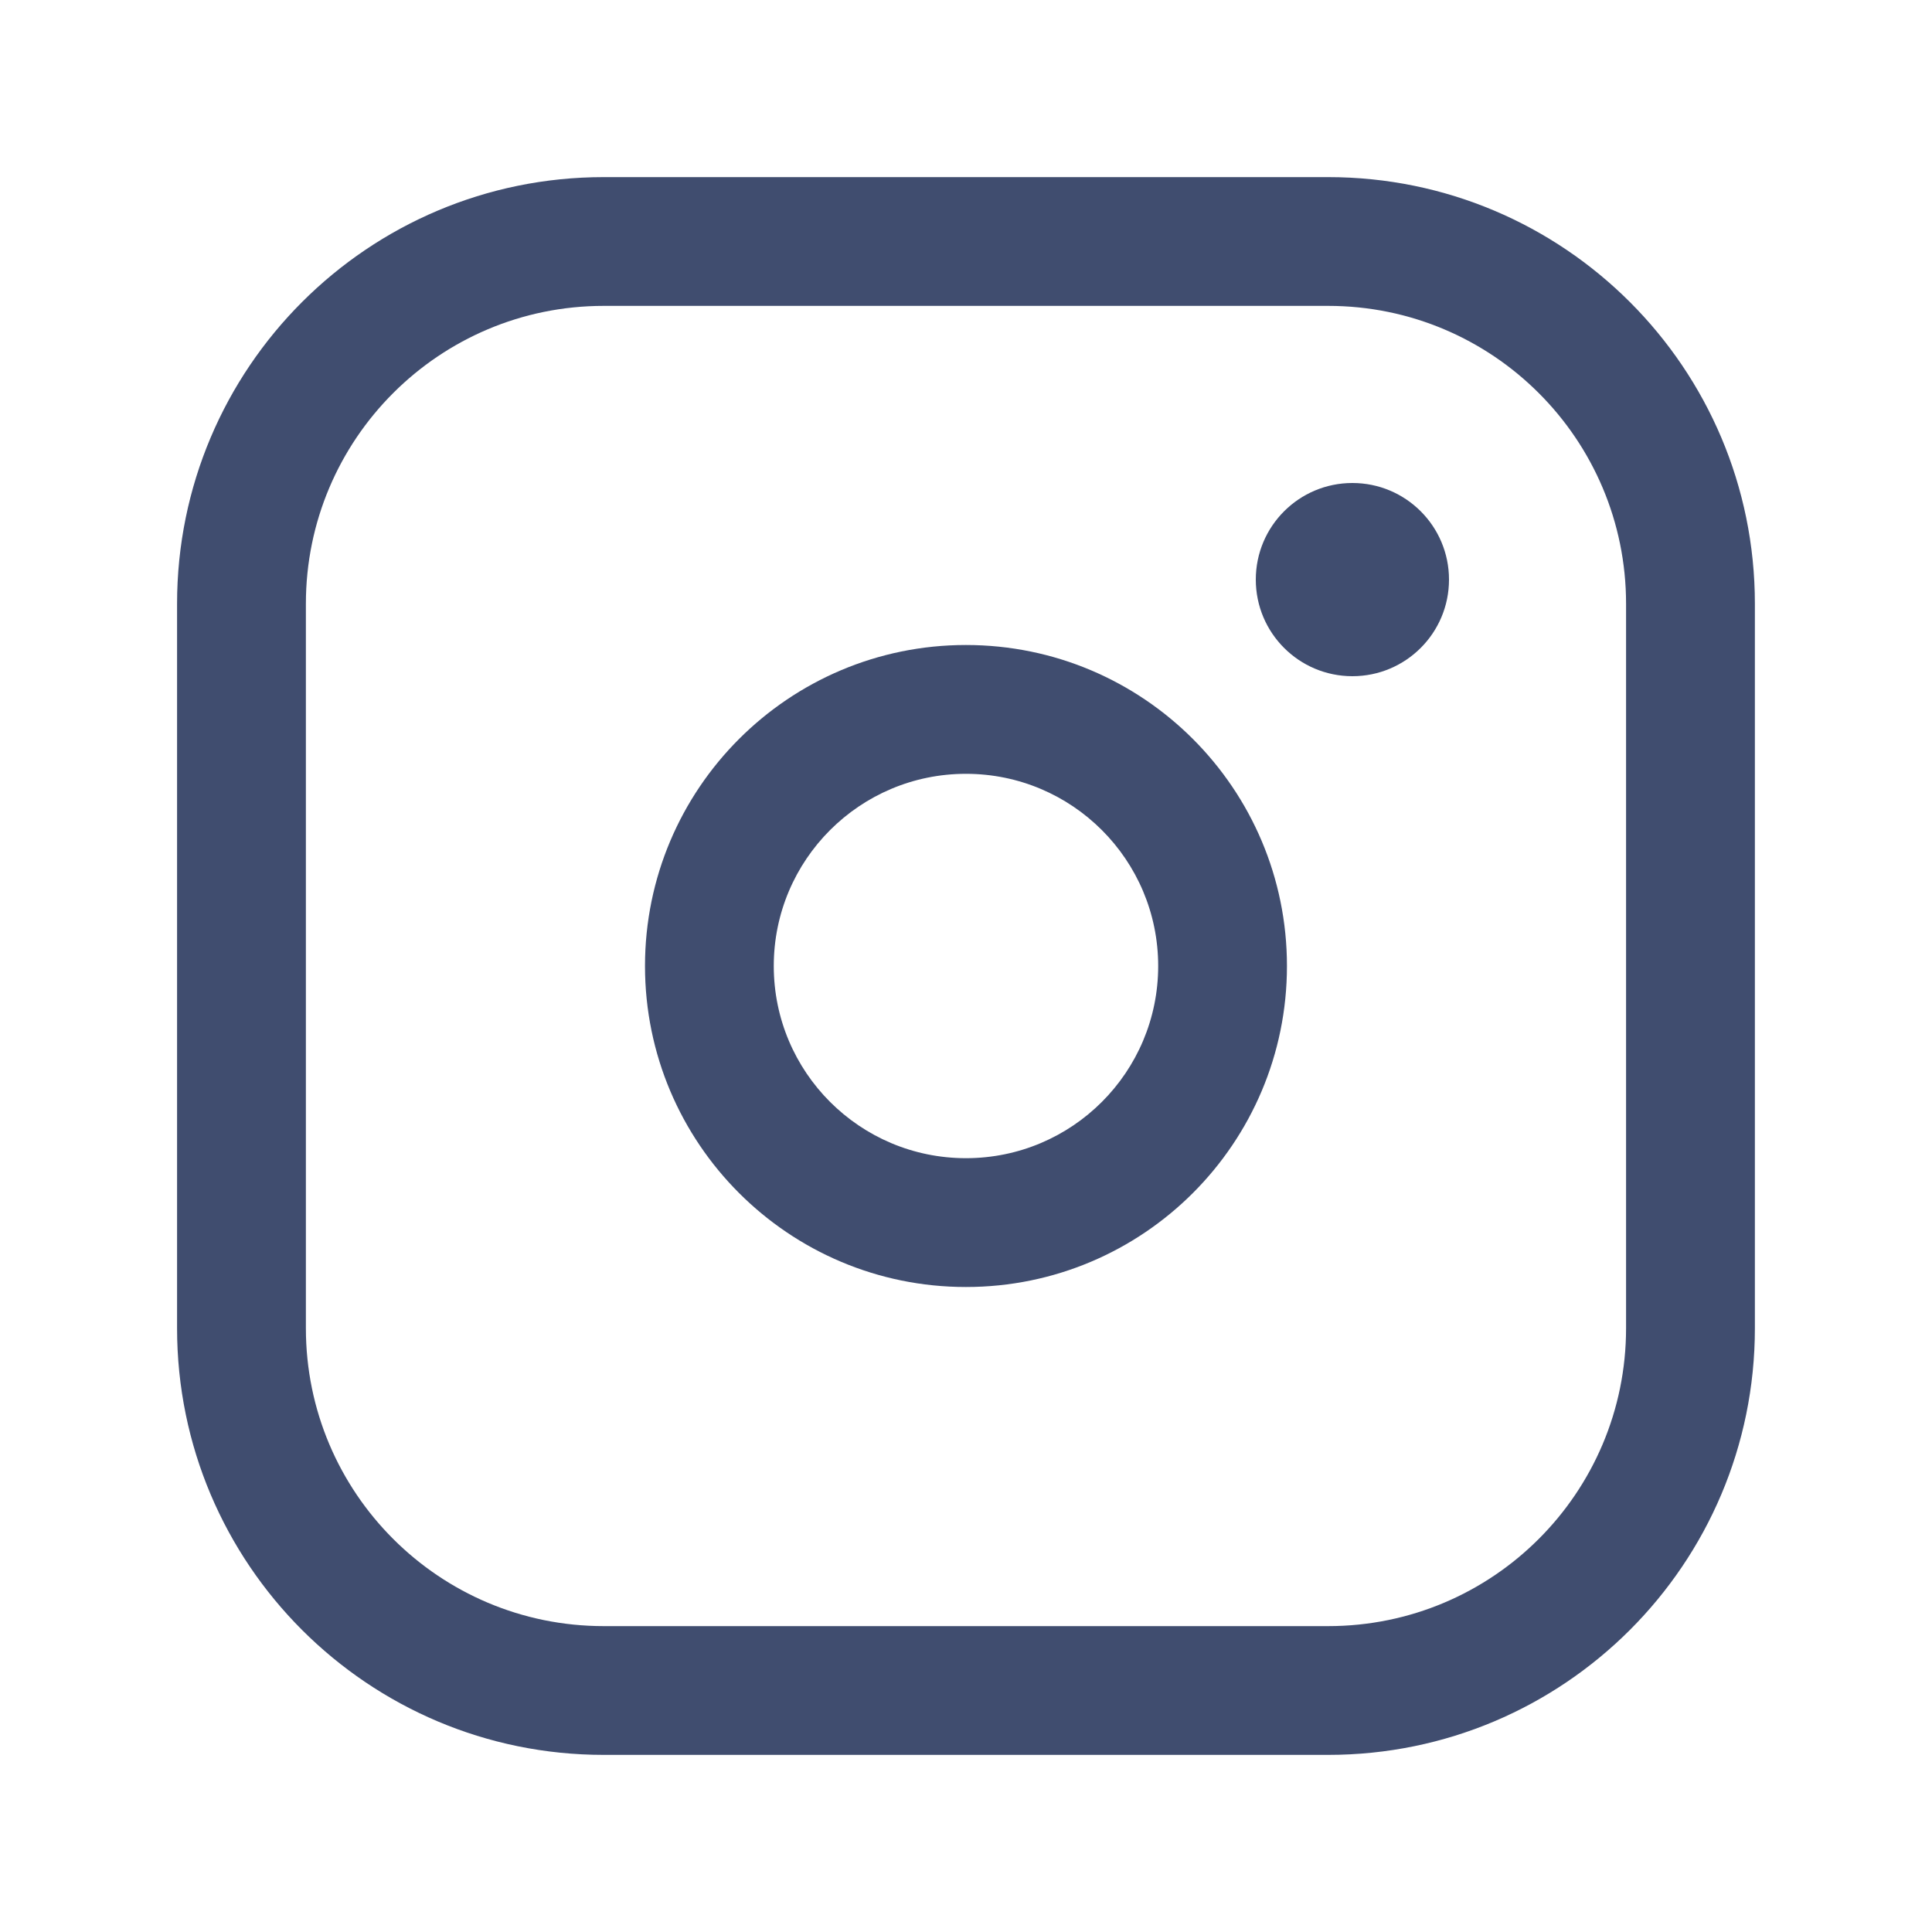 <svg width="40" height="40" viewBox="0 0 40 40" fill="none" xmlns="http://www.w3.org/2000/svg">
<path fill-rule="evenodd" clip-rule="evenodd" d="M19.999 16.021C17.802 16.021 16.02 17.802 16.02 20C16.02 22.198 17.802 23.979 19.999 23.979C22.197 23.979 23.979 22.198 23.979 20C23.979 17.802 22.197 16.021 19.999 16.021ZM13.354 20C13.354 16.33 16.329 13.354 19.999 13.354C23.67 13.354 26.645 16.33 26.645 20C26.645 23.67 23.67 26.646 19.999 26.646C16.329 26.646 13.354 23.67 13.354 20Z" fill="#404D6F"/>
<path fill-rule="evenodd" clip-rule="evenodd" d="M12.499 6.333C9.094 6.333 6.333 9.094 6.333 12.5V27.5C6.333 30.906 9.094 33.667 12.499 33.667H27.499C30.905 33.667 33.666 30.906 33.666 27.5V12.5C33.666 9.094 30.905 6.333 27.499 6.333H12.499ZM3.666 12.5C3.666 7.621 7.621 3.667 12.499 3.667H27.499C32.378 3.667 36.333 7.621 36.333 12.5V27.5C36.333 32.379 32.378 36.333 27.499 36.333H12.499C7.621 36.333 3.666 32.379 3.666 27.5V12.5Z" fill="#404D6F"/>
<path d="M28 14C29.105 14 30 13.105 30 12C30 10.895 29.105 10 28 10C26.895 10 26 10.895 26 12C26 13.105 26.895 14 28 14Z" fill="#404D6F"/>
</svg>

